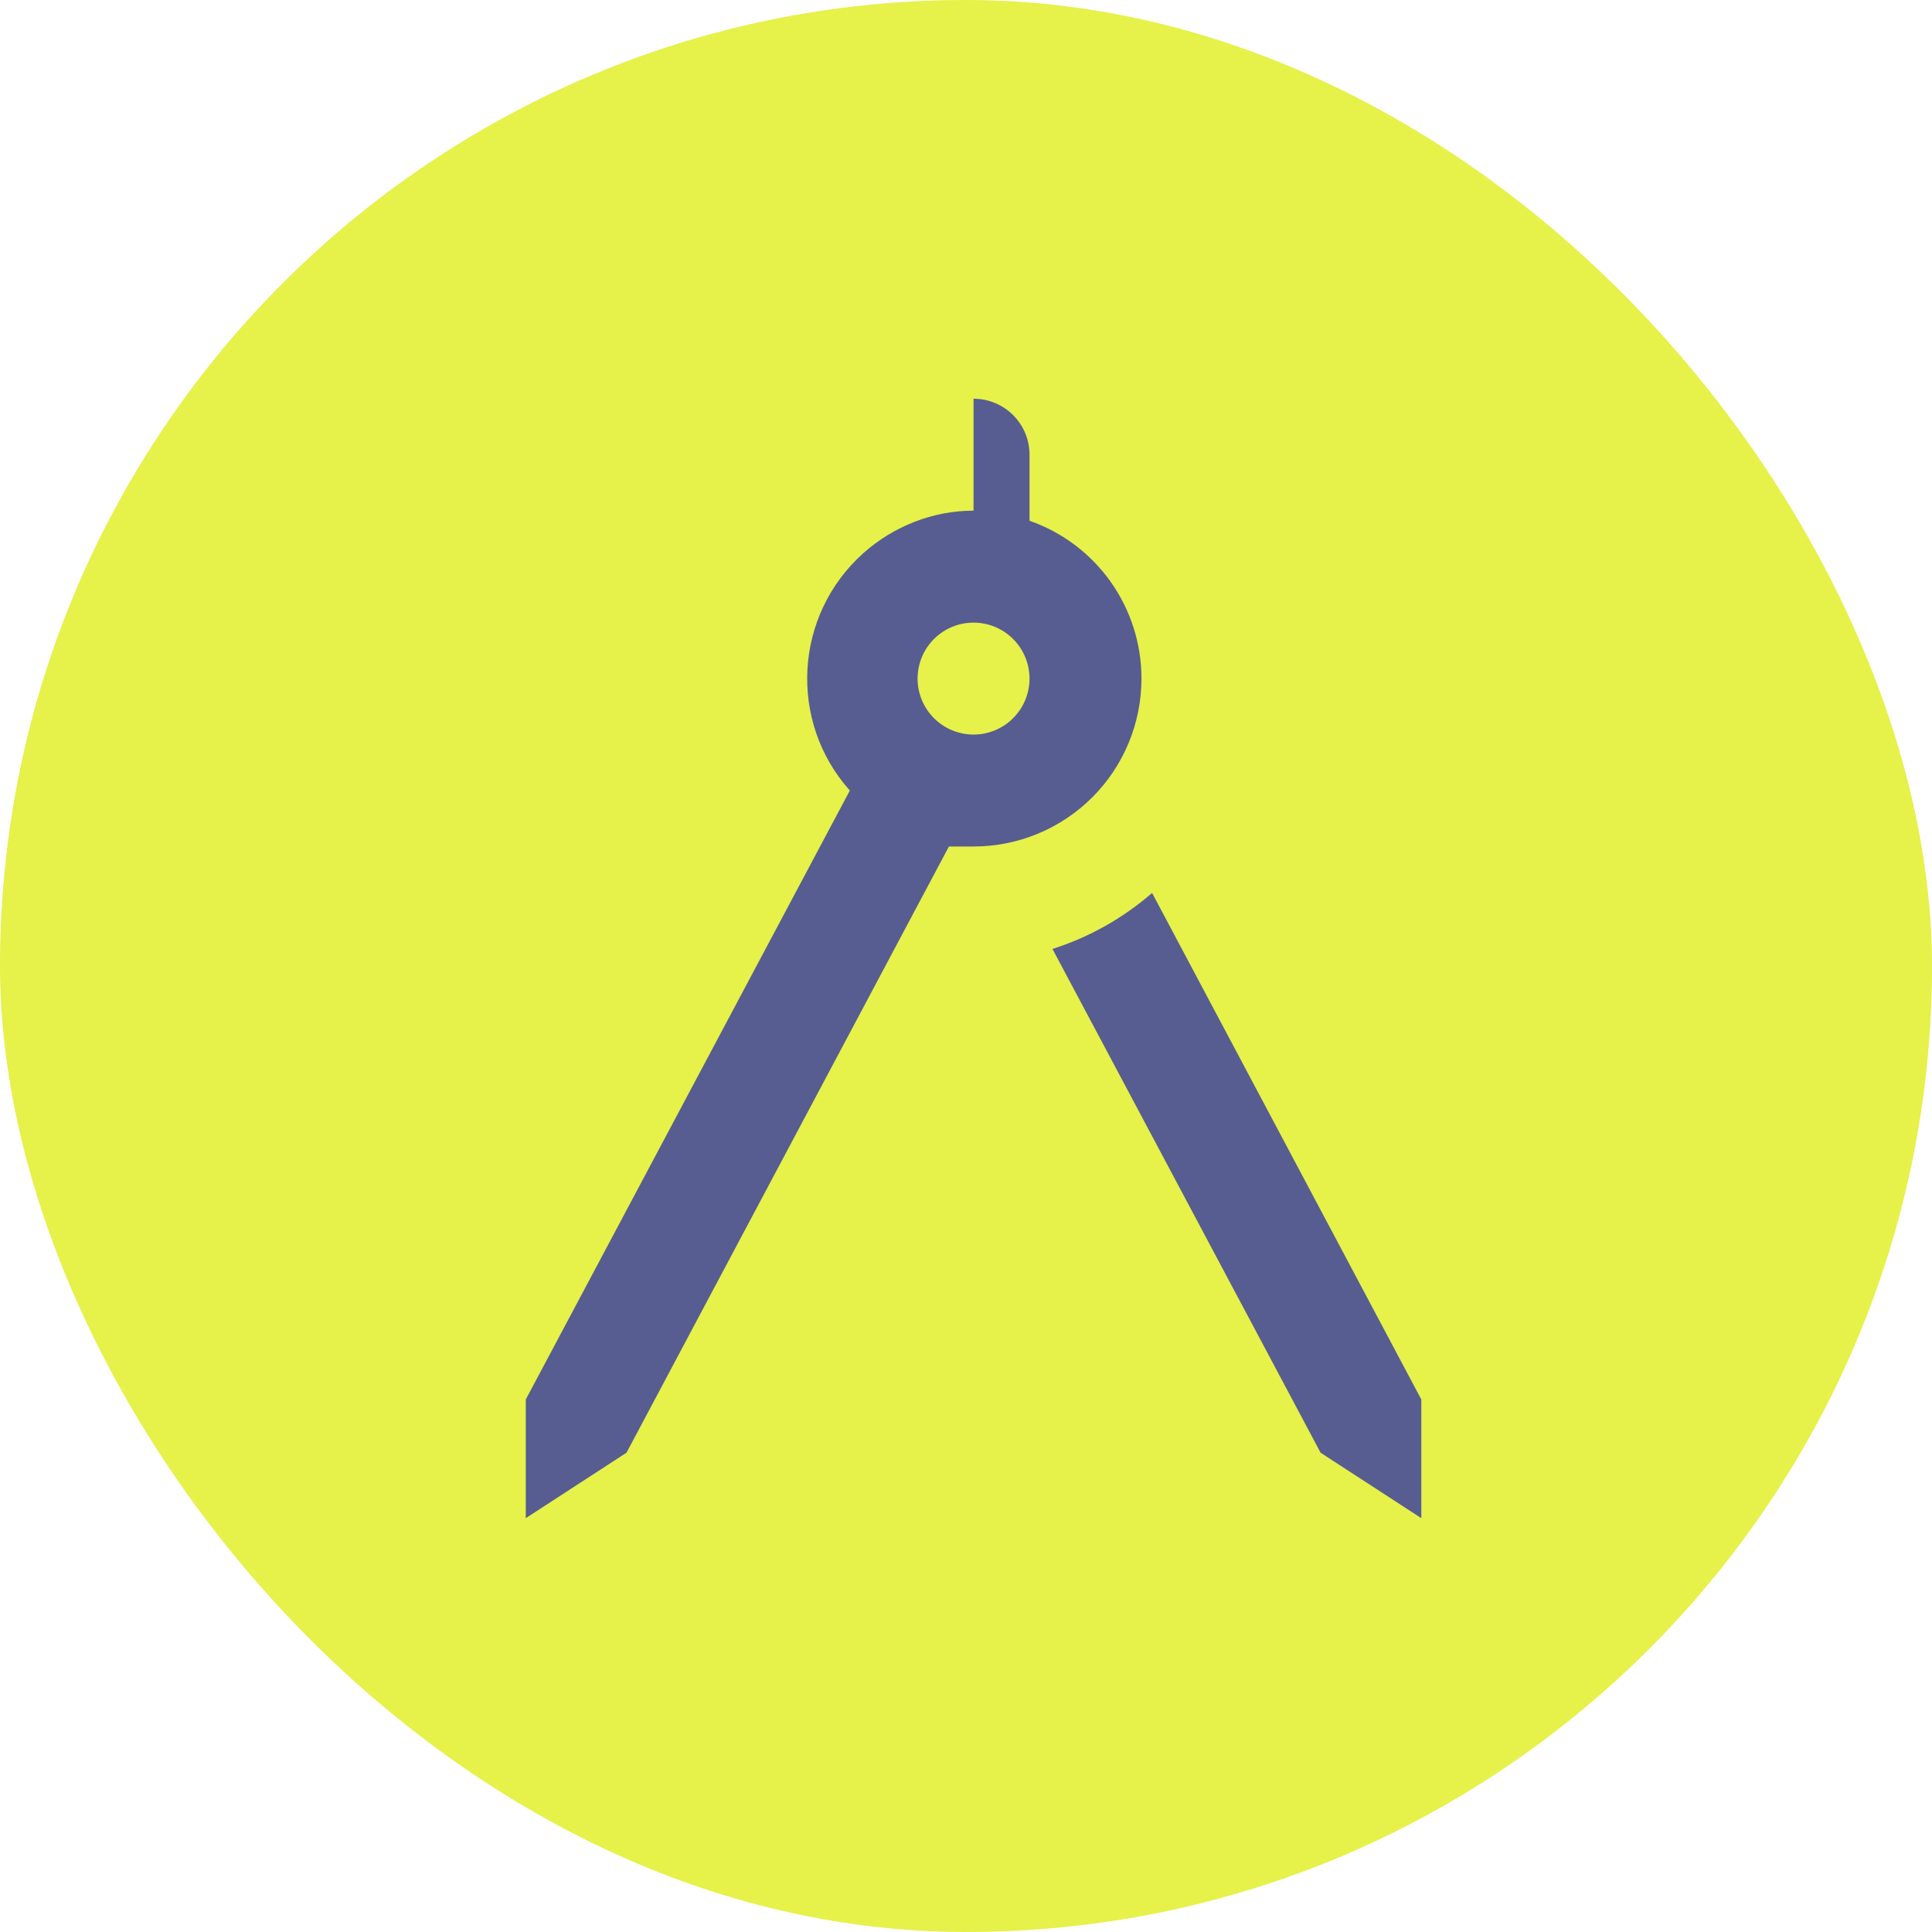 <svg xmlns="http://www.w3.org/2000/svg" fill="none" viewBox="0 0 128 128">
<rect width="128" height="128" rx="64" fill="#E6F14A"/>
<path d="M94.167 92.722V100.583L87.492 96.245L69.729 62.87C72.176 62.091 74.401 60.83 76.329 59.161L94.167 92.722ZM75.625 44.958C75.625 47.909 74.453 50.739 72.367 52.825C70.28 54.911 67.451 56.083 64.5 56.083H62.868L41.508 96.245L34.833 100.583V92.722L56.304 52.375C52.225 47.814 52.596 40.768 57.194 36.652C59.197 34.872 61.793 33.833 64.5 33.833V26.417C65.483 26.417 66.427 26.807 67.122 27.503C67.818 28.198 68.208 29.142 68.208 30.125V34.501C72.658 36.058 75.625 40.249 75.625 44.958ZM68.208 44.958C68.208 43.975 67.818 43.032 67.122 42.336C66.427 41.641 65.483 41.25 64.5 41.25C63.516 41.25 62.573 41.641 61.878 42.336C61.182 43.032 60.792 43.975 60.792 44.958C60.792 45.942 61.182 46.885 61.878 47.581C62.573 48.276 63.516 48.667 64.5 48.667C65.483 48.667 66.427 48.276 67.122 47.581C67.818 46.885 68.208 45.942 68.208 44.958Z" fill="#575D90"/>
</svg>